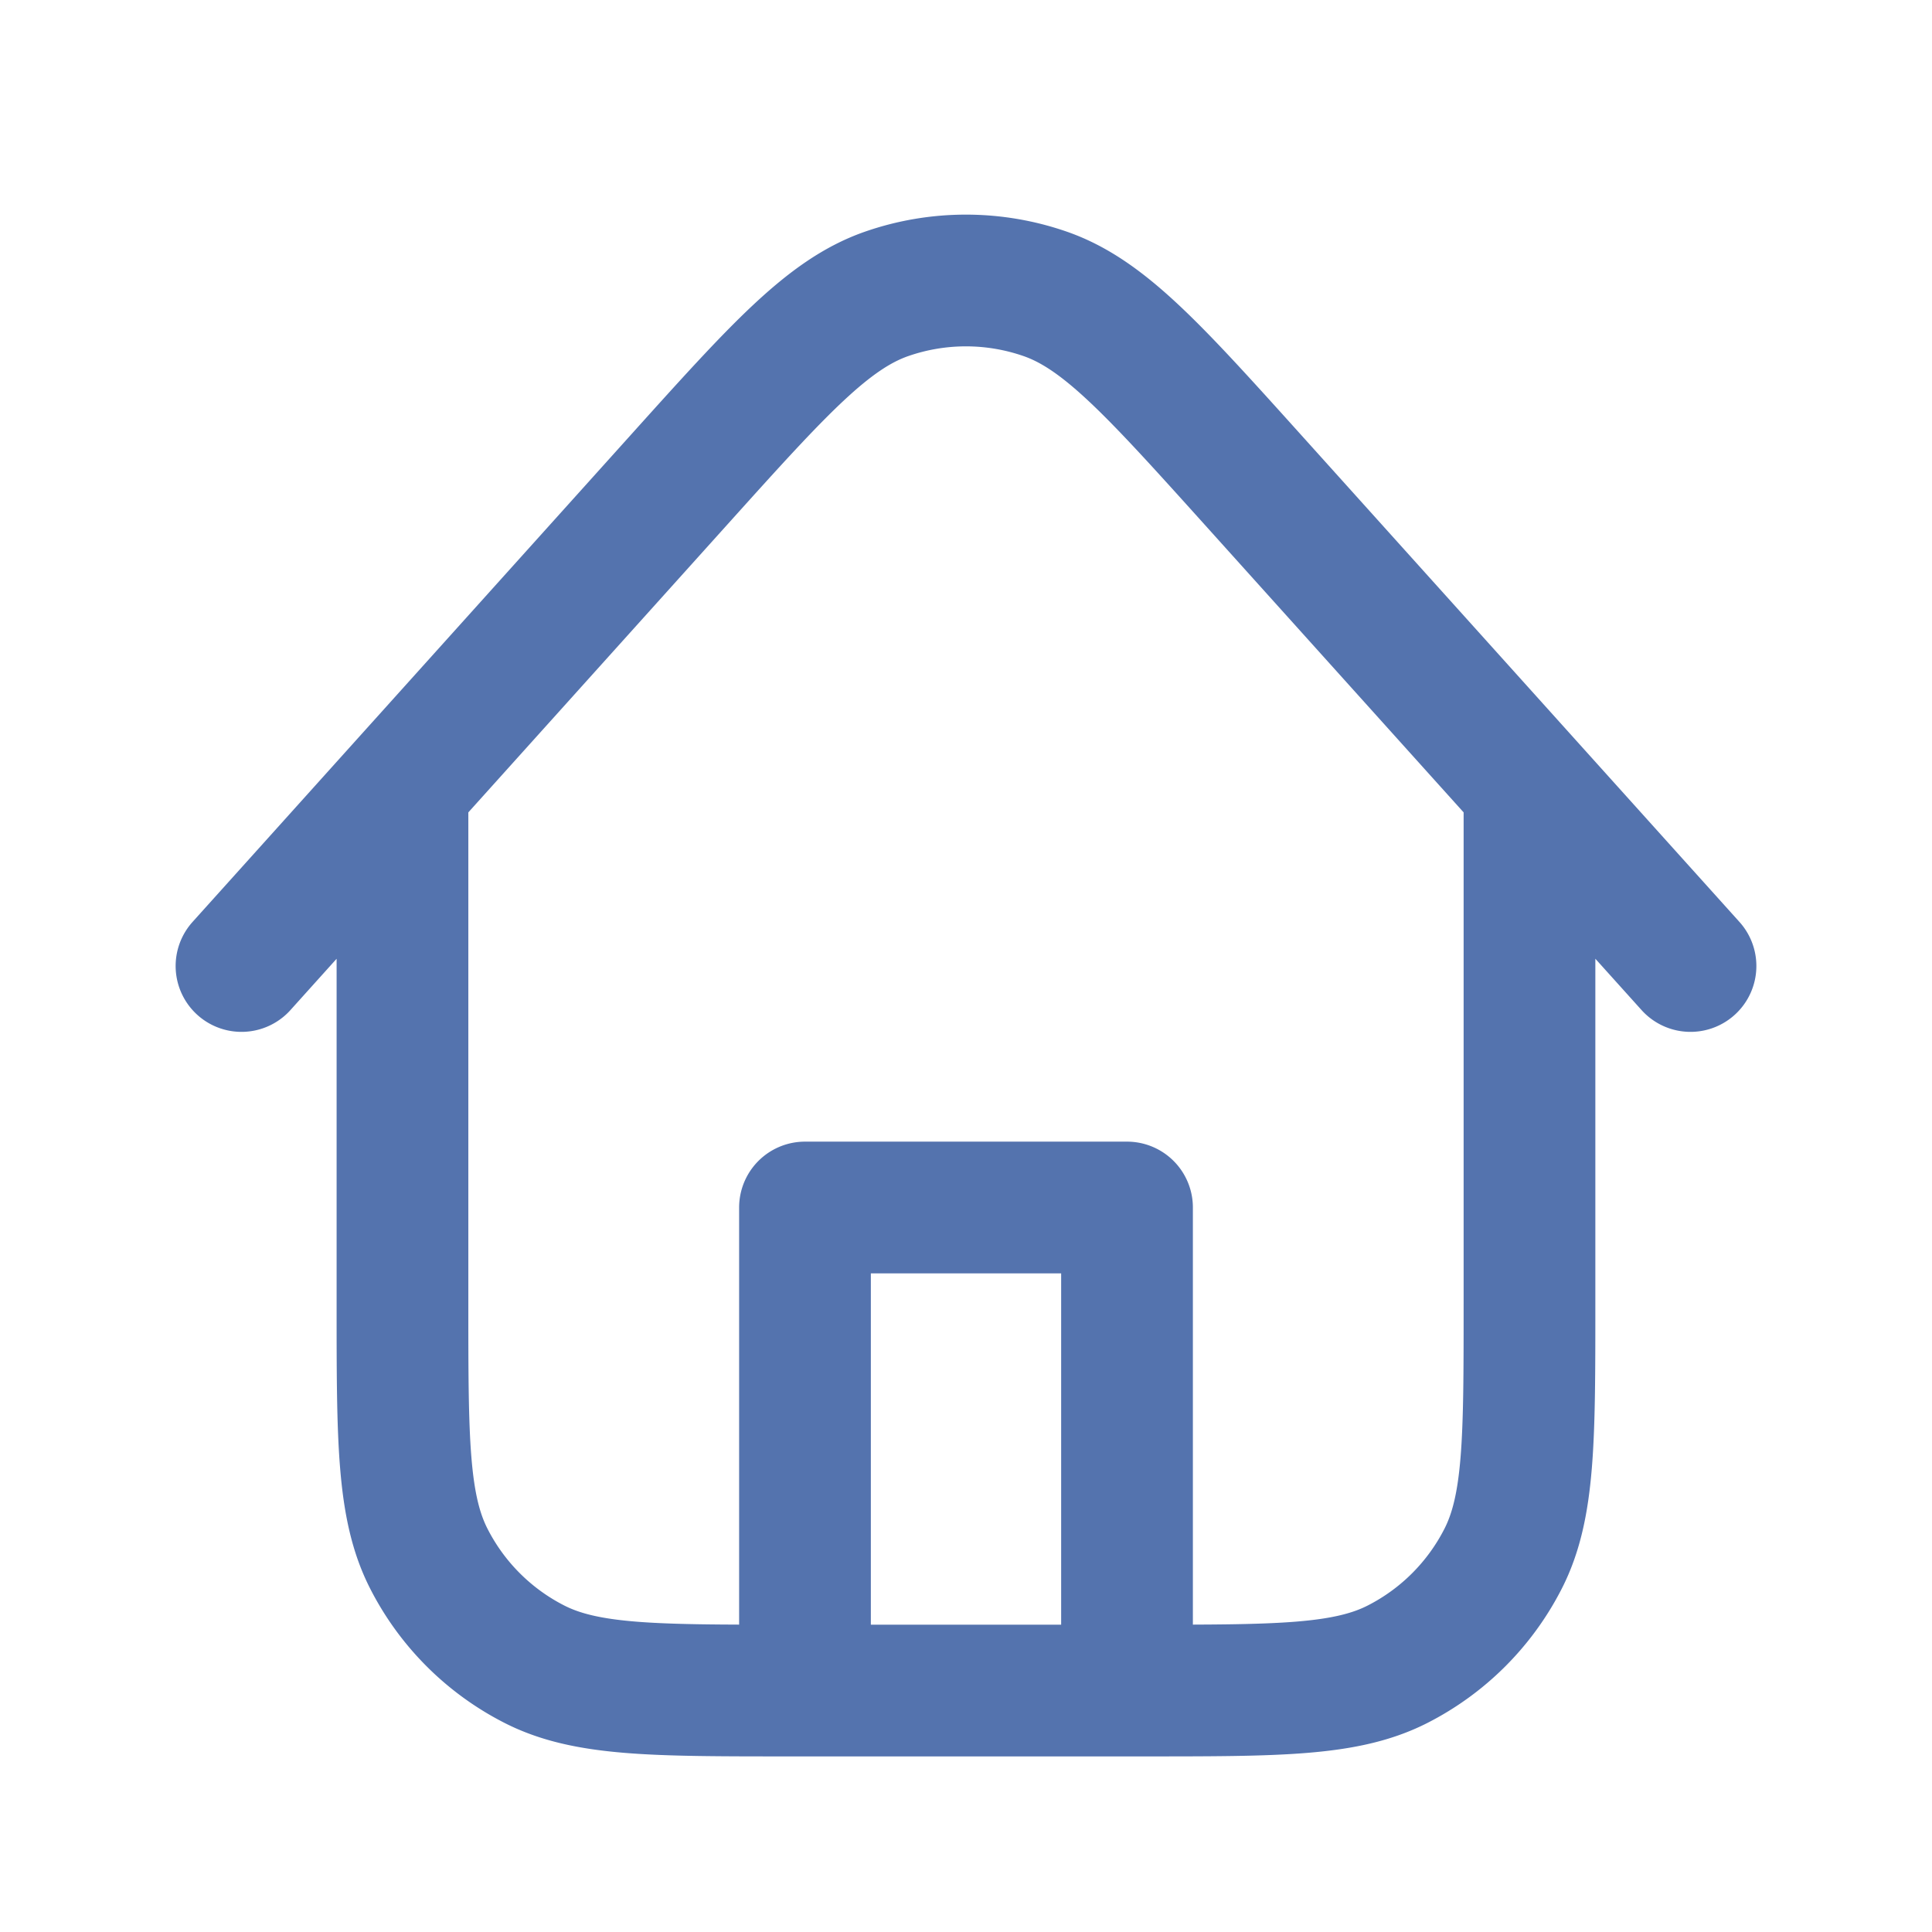 <svg width="44" height="44" viewBox="0 0 44 44" fill="none" xmlns="http://www.w3.org/2000/svg"><path d="M25.667 38.5v-11h-7.334v11m16.5-20.573V29.7c0 3.08 0 4.62-.6 5.797a5.5 5.5 0 0 1-2.403 2.404c-1.176.6-2.716.6-5.797.6h-8.066c-3.08 0-4.62 0-5.797-.6a5.5 5.5 0 0 1-2.404-2.404c-.6-1.176-.6-2.716-.6-5.797V17.926M38.5 22l-9.96-11.066c-2.266-2.516-3.399-3.775-4.733-4.24a5.5 5.5 0 0 0-3.618 0c-1.334.466-2.467 1.724-4.732 4.241L5.5 22" stroke="#5473AE" stroke-width="3" stroke-linecap="round" stroke-linejoin="round"/></svg>